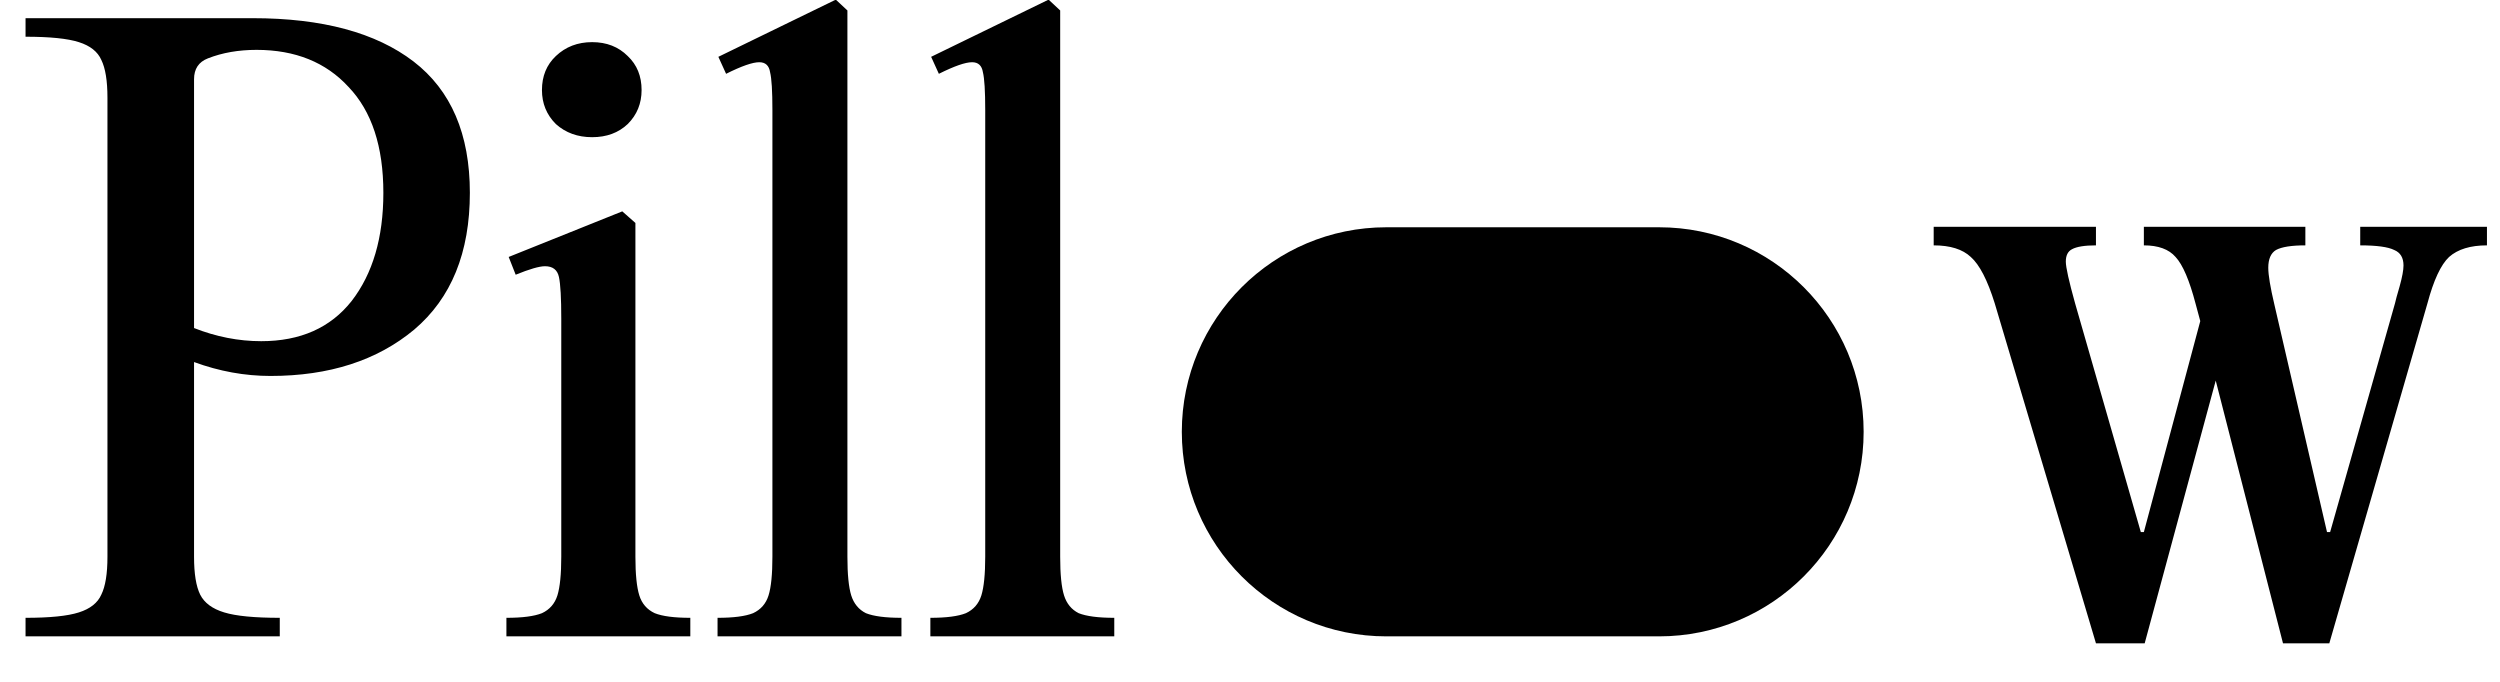 <svg width="55" height="15" viewBox="0 0 55 15" fill="none" xmlns="http://www.w3.org/2000/svg">
<path d="M46.111 5.398C45.862 5.398 45.686 5.427 45.584 5.483C45.494 5.529 45.448 5.619 45.448 5.755C45.448 5.879 45.516 6.186 45.652 6.673L47.098 11.705H47.165L48.406 7.064L48.305 6.69C48.169 6.169 48.021 5.823 47.862 5.653C47.715 5.483 47.482 5.398 47.165 5.398V4.99H50.718V5.398C50.412 5.398 50.197 5.432 50.072 5.5C49.959 5.568 49.902 5.699 49.902 5.891C49.902 6.05 49.947 6.322 50.038 6.707L51.194 11.705H51.263L52.69 6.673C52.702 6.616 52.735 6.491 52.792 6.299C52.849 6.095 52.877 5.942 52.877 5.84C52.877 5.67 52.809 5.556 52.673 5.5C52.537 5.432 52.287 5.398 51.925 5.398V4.99H54.713V5.398C54.35 5.398 54.072 5.483 53.88 5.653C53.699 5.823 53.54 6.163 53.404 6.673L51.245 14.153H50.226L48.746 8.373L47.183 14.153H46.111L43.884 6.673C43.725 6.163 43.55 5.823 43.357 5.653C43.176 5.483 42.904 5.398 42.541 5.398V4.99H46.111V5.398ZM5.561 0.4C7.09 0.4 8.269 0.718 9.097 1.352C9.924 1.987 10.337 2.95 10.337 4.242C10.337 5.557 9.929 6.559 9.113 7.251C8.297 7.931 7.243 8.271 5.951 8.271C5.385 8.271 4.824 8.169 4.269 7.965V12.249C4.269 12.623 4.314 12.9 4.404 13.082C4.495 13.263 4.671 13.394 4.932 13.473C5.192 13.553 5.6 13.592 6.155 13.592V14H0.562V13.592C1.095 13.592 1.486 13.553 1.735 13.473C1.985 13.394 2.149 13.263 2.229 13.082C2.319 12.9 2.364 12.623 2.364 12.249V2.151C2.364 1.777 2.319 1.5 2.229 1.318C2.149 1.137 1.985 1.006 1.735 0.927C1.486 0.847 1.095 0.808 0.562 0.808V0.4H5.561ZM13.979 4.905V12.249C13.979 12.634 14.008 12.918 14.065 13.099C14.121 13.28 14.235 13.411 14.404 13.49C14.574 13.558 14.835 13.592 15.187 13.592V14H11.141V13.592C11.492 13.592 11.753 13.558 11.923 13.49C12.093 13.411 12.206 13.28 12.263 13.099C12.319 12.918 12.348 12.634 12.348 12.249V7.013C12.348 6.56 12.331 6.253 12.297 6.095C12.263 5.936 12.16 5.857 11.99 5.857C11.866 5.857 11.65 5.919 11.345 6.044L11.191 5.653L13.69 4.65L13.979 4.905ZM18.643 0.23V12.249C18.643 12.634 18.671 12.918 18.727 13.099C18.784 13.28 18.892 13.411 19.05 13.49C19.22 13.558 19.481 13.592 19.832 13.592V14H15.786V13.592C16.137 13.592 16.398 13.558 16.568 13.49C16.738 13.411 16.852 13.28 16.908 13.099C16.965 12.918 16.993 12.634 16.993 12.249V2.423C16.993 2.004 16.976 1.726 16.942 1.59C16.92 1.443 16.84 1.369 16.704 1.369C16.557 1.369 16.313 1.454 15.974 1.624L15.804 1.25L18.388 -0.008L18.643 0.23ZM23.324 0.23V12.249C23.324 12.634 23.352 12.918 23.409 13.099C23.466 13.28 23.573 13.411 23.731 13.49C23.901 13.558 24.163 13.592 24.514 13.592V14H20.468V13.592C20.819 13.592 21.08 13.558 21.25 13.49C21.42 13.411 21.533 13.28 21.59 13.099C21.646 12.918 21.675 12.634 21.675 12.249V2.423C21.675 2.004 21.658 1.726 21.624 1.59C21.601 1.443 21.522 1.369 21.386 1.369C21.238 1.369 20.995 1.454 20.655 1.624L20.485 1.25L23.069 -0.008L23.324 0.23ZM5.646 1.097C5.249 1.097 4.892 1.159 4.574 1.284C4.37 1.363 4.269 1.516 4.269 1.743V7.217C4.756 7.409 5.249 7.506 5.747 7.506C6.608 7.506 7.272 7.211 7.736 6.622C8.201 6.021 8.434 5.228 8.434 4.242C8.434 3.222 8.178 2.446 7.668 1.913C7.169 1.369 6.495 1.098 5.646 1.097ZM13.027 0.927C13.345 0.927 13.606 1.029 13.81 1.233C14.014 1.426 14.115 1.675 14.115 1.981C14.115 2.276 14.014 2.525 13.81 2.729C13.606 2.922 13.345 3.018 13.027 3.018C12.71 3.018 12.444 2.922 12.229 2.729C12.025 2.525 11.923 2.276 11.923 1.981C11.923 1.675 12.025 1.426 12.229 1.233C12.444 1.029 12.71 0.927 13.027 0.927Z" fill="black"/>
<path d="M36.5 5C38.985 5 41 7.015 41 9.5C41 11.985 38.985 14 36.5 14H30.5C28.015 14 26 11.985 26 9.5C26 7.015 28.015 5 30.5 5H36.5Z" fill="black"/>
</svg>
